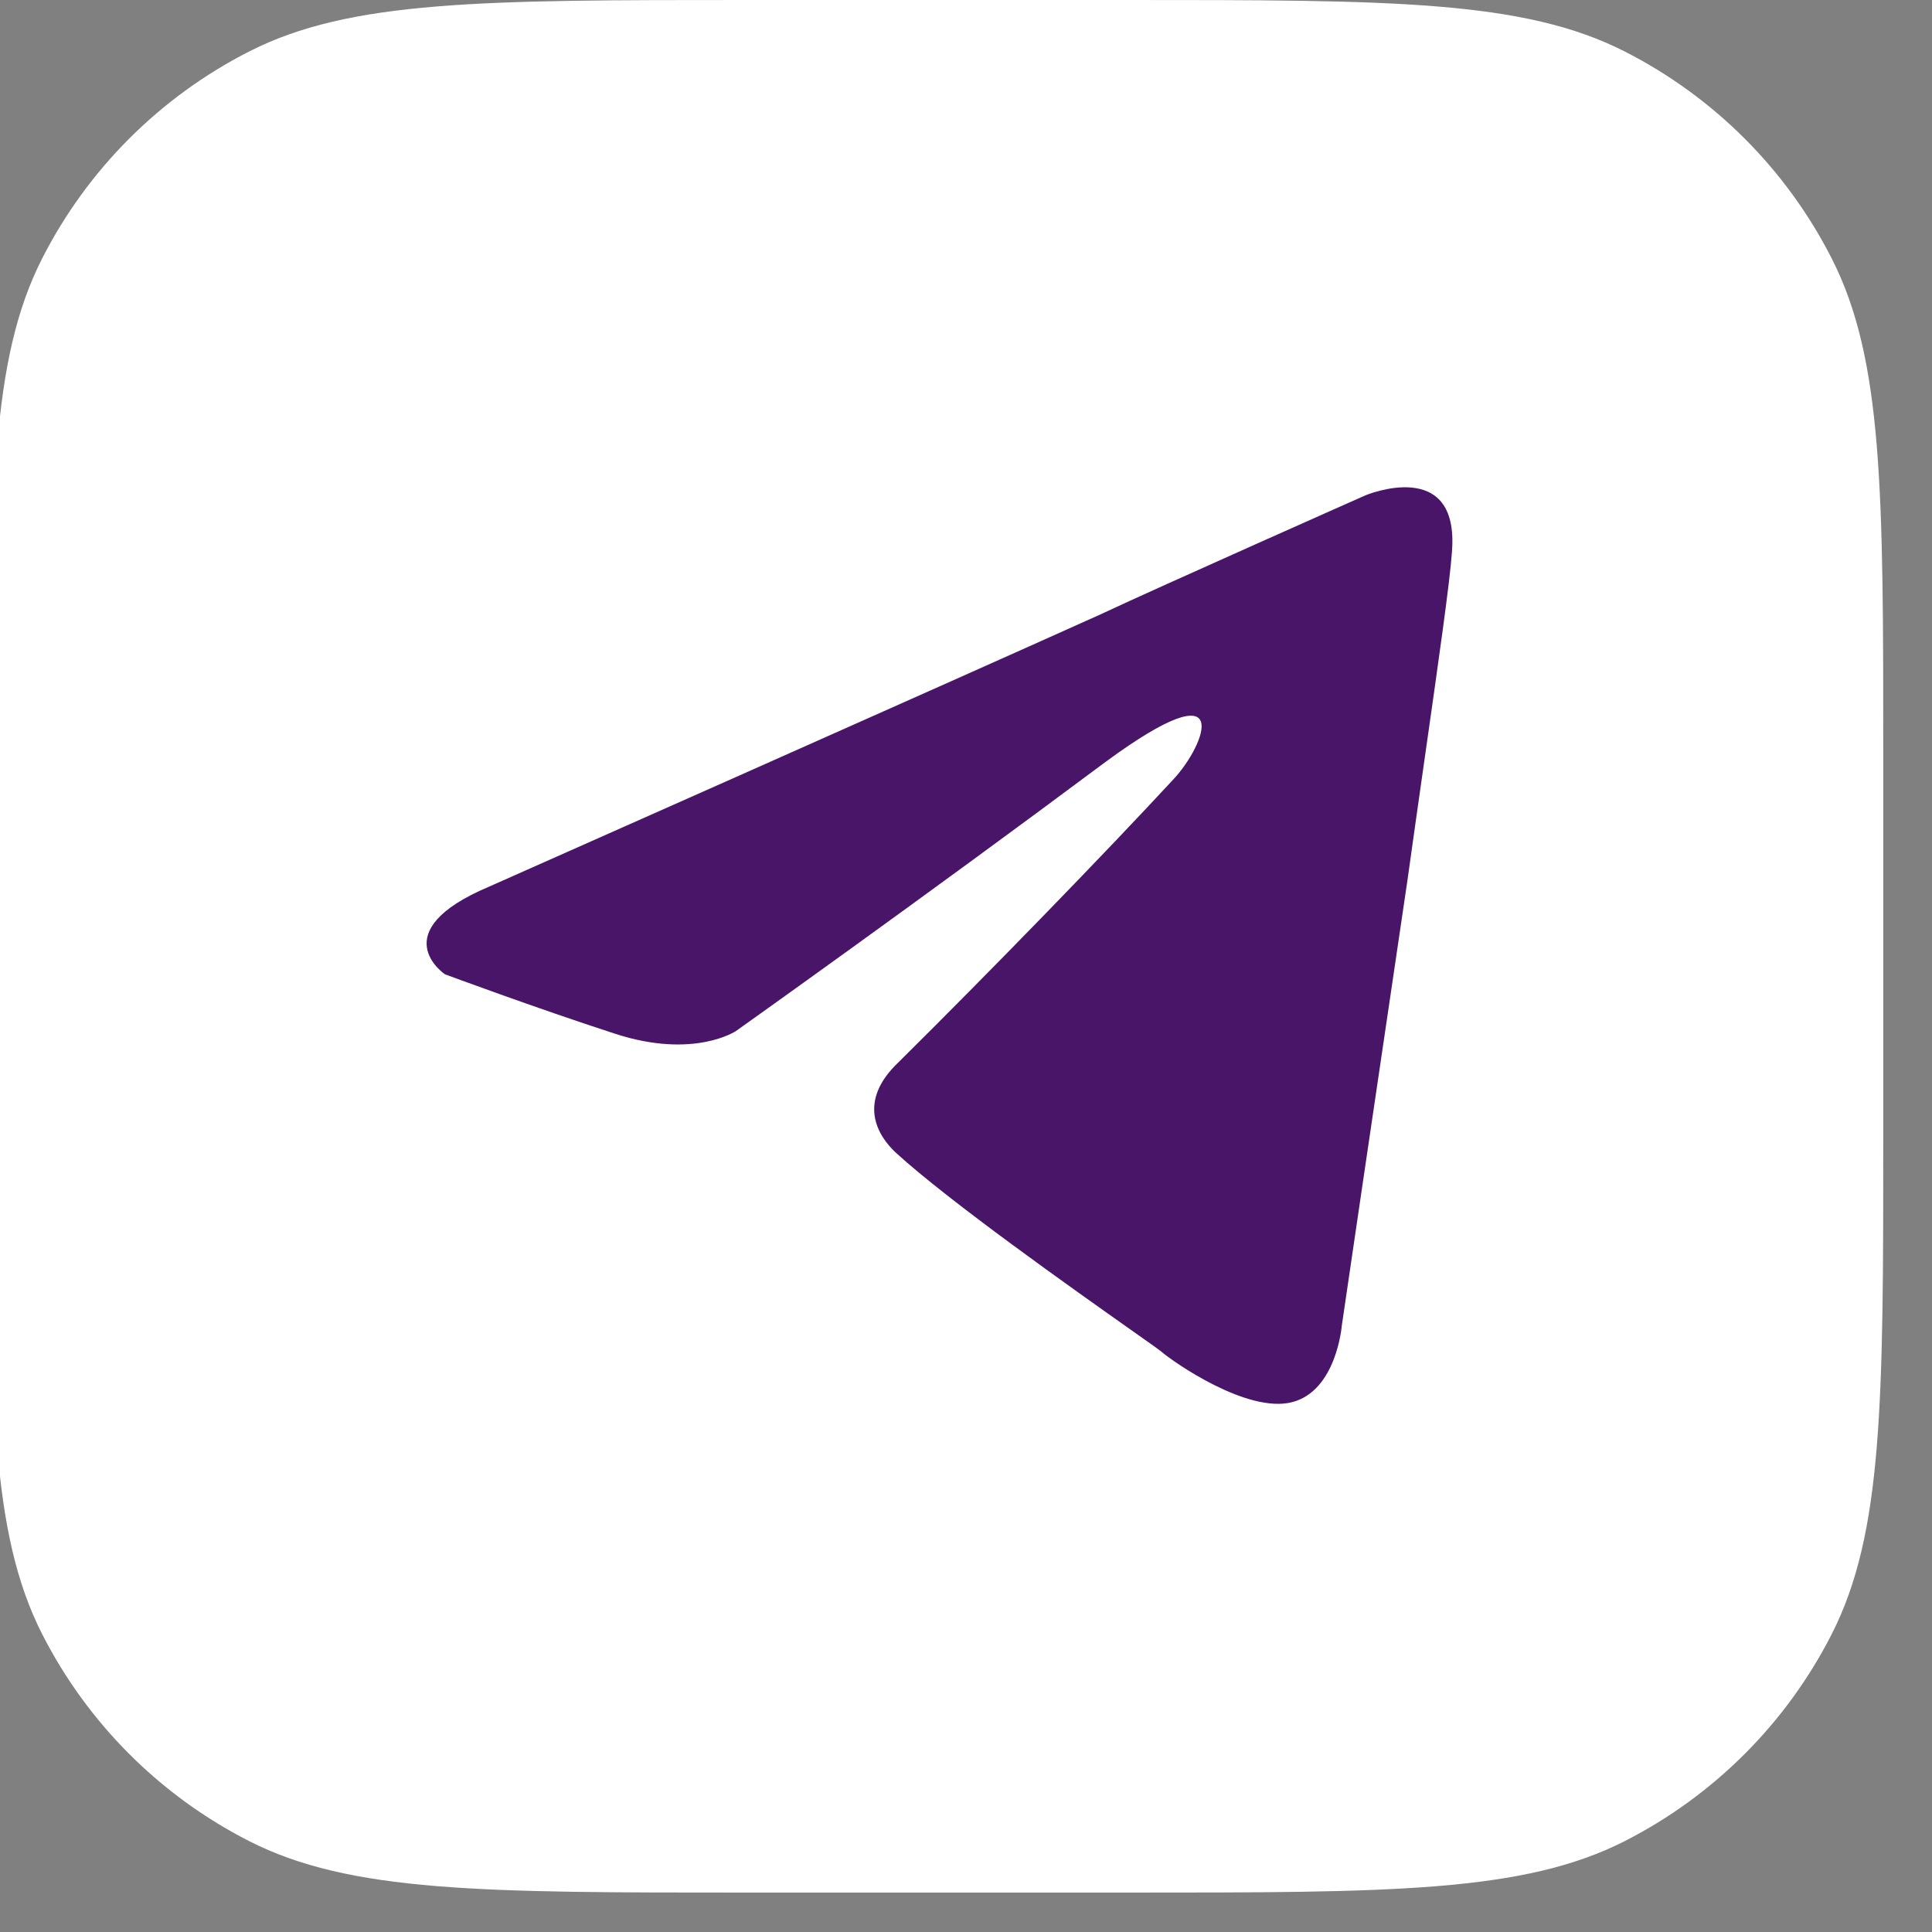 <?xml version="1.0" encoding="UTF-8"?> <svg xmlns="http://www.w3.org/2000/svg" width="35" height="35" viewBox="0 0 35 35" fill="none"><rect x="0" y="0" width="35" height="35" fill="#808080" stroke="none"/><g clip-path="url(#clip0_99_464)"><path d="M30.228 4.554H3.811V29.15H30.228V4.554Z" fill="#491569"></path><path fill-rule="evenodd" clip-rule="evenodd" d="M0.765 4.68C-0.169 6.514 -0.169 8.914 -0.169 13.714V20.571C-0.169 25.372 -0.169 27.772 0.765 29.606C1.587 31.218 2.898 32.53 4.511 33.352C6.344 34.286 8.745 34.286 13.545 34.286H20.402C25.203 34.286 27.603 34.286 29.436 33.352C31.049 32.53 32.361 31.218 33.182 29.606C34.117 27.772 34.117 25.372 34.117 20.571V13.714C34.117 8.914 34.117 6.514 33.182 4.68C32.361 3.067 31.049 1.756 29.436 0.934C27.603 0 25.203 0 20.402 0H13.545C8.745 0 6.344 0 4.511 0.934C2.898 1.756 1.587 3.067 0.765 4.68ZM19.937 11.13C17.087 12.414 8.868 16.059 8.868 16.059C6.92 16.88 8.06 17.65 8.06 17.65C8.06 17.65 9.723 18.267 11.148 18.729C12.573 19.191 13.334 18.677 13.334 18.677C13.334 18.677 16.659 16.316 20.032 13.8C22.407 12.055 21.837 13.492 21.267 14.108C20.032 15.443 17.989 17.548 16.279 19.242C15.519 19.961 15.899 20.577 16.232 20.885C17.199 21.769 19.477 23.378 20.511 24.108C20.797 24.31 20.989 24.445 21.03 24.479C21.267 24.684 22.598 25.608 23.405 25.402C24.213 25.197 24.308 24.016 24.308 24.016C24.308 24.016 24.925 19.807 25.496 15.956C25.601 15.2 25.707 14.46 25.805 13.77C26.061 11.976 26.269 10.52 26.303 10.001C26.446 8.255 24.735 8.974 24.735 8.974C24.735 8.974 21.03 10.617 19.937 11.13Z" fill="white"></path></g><defs><clipPath id="clip0_99_464"><rect width="34.286" height="34.286" fill="white"></rect></clipPath></defs></svg> 